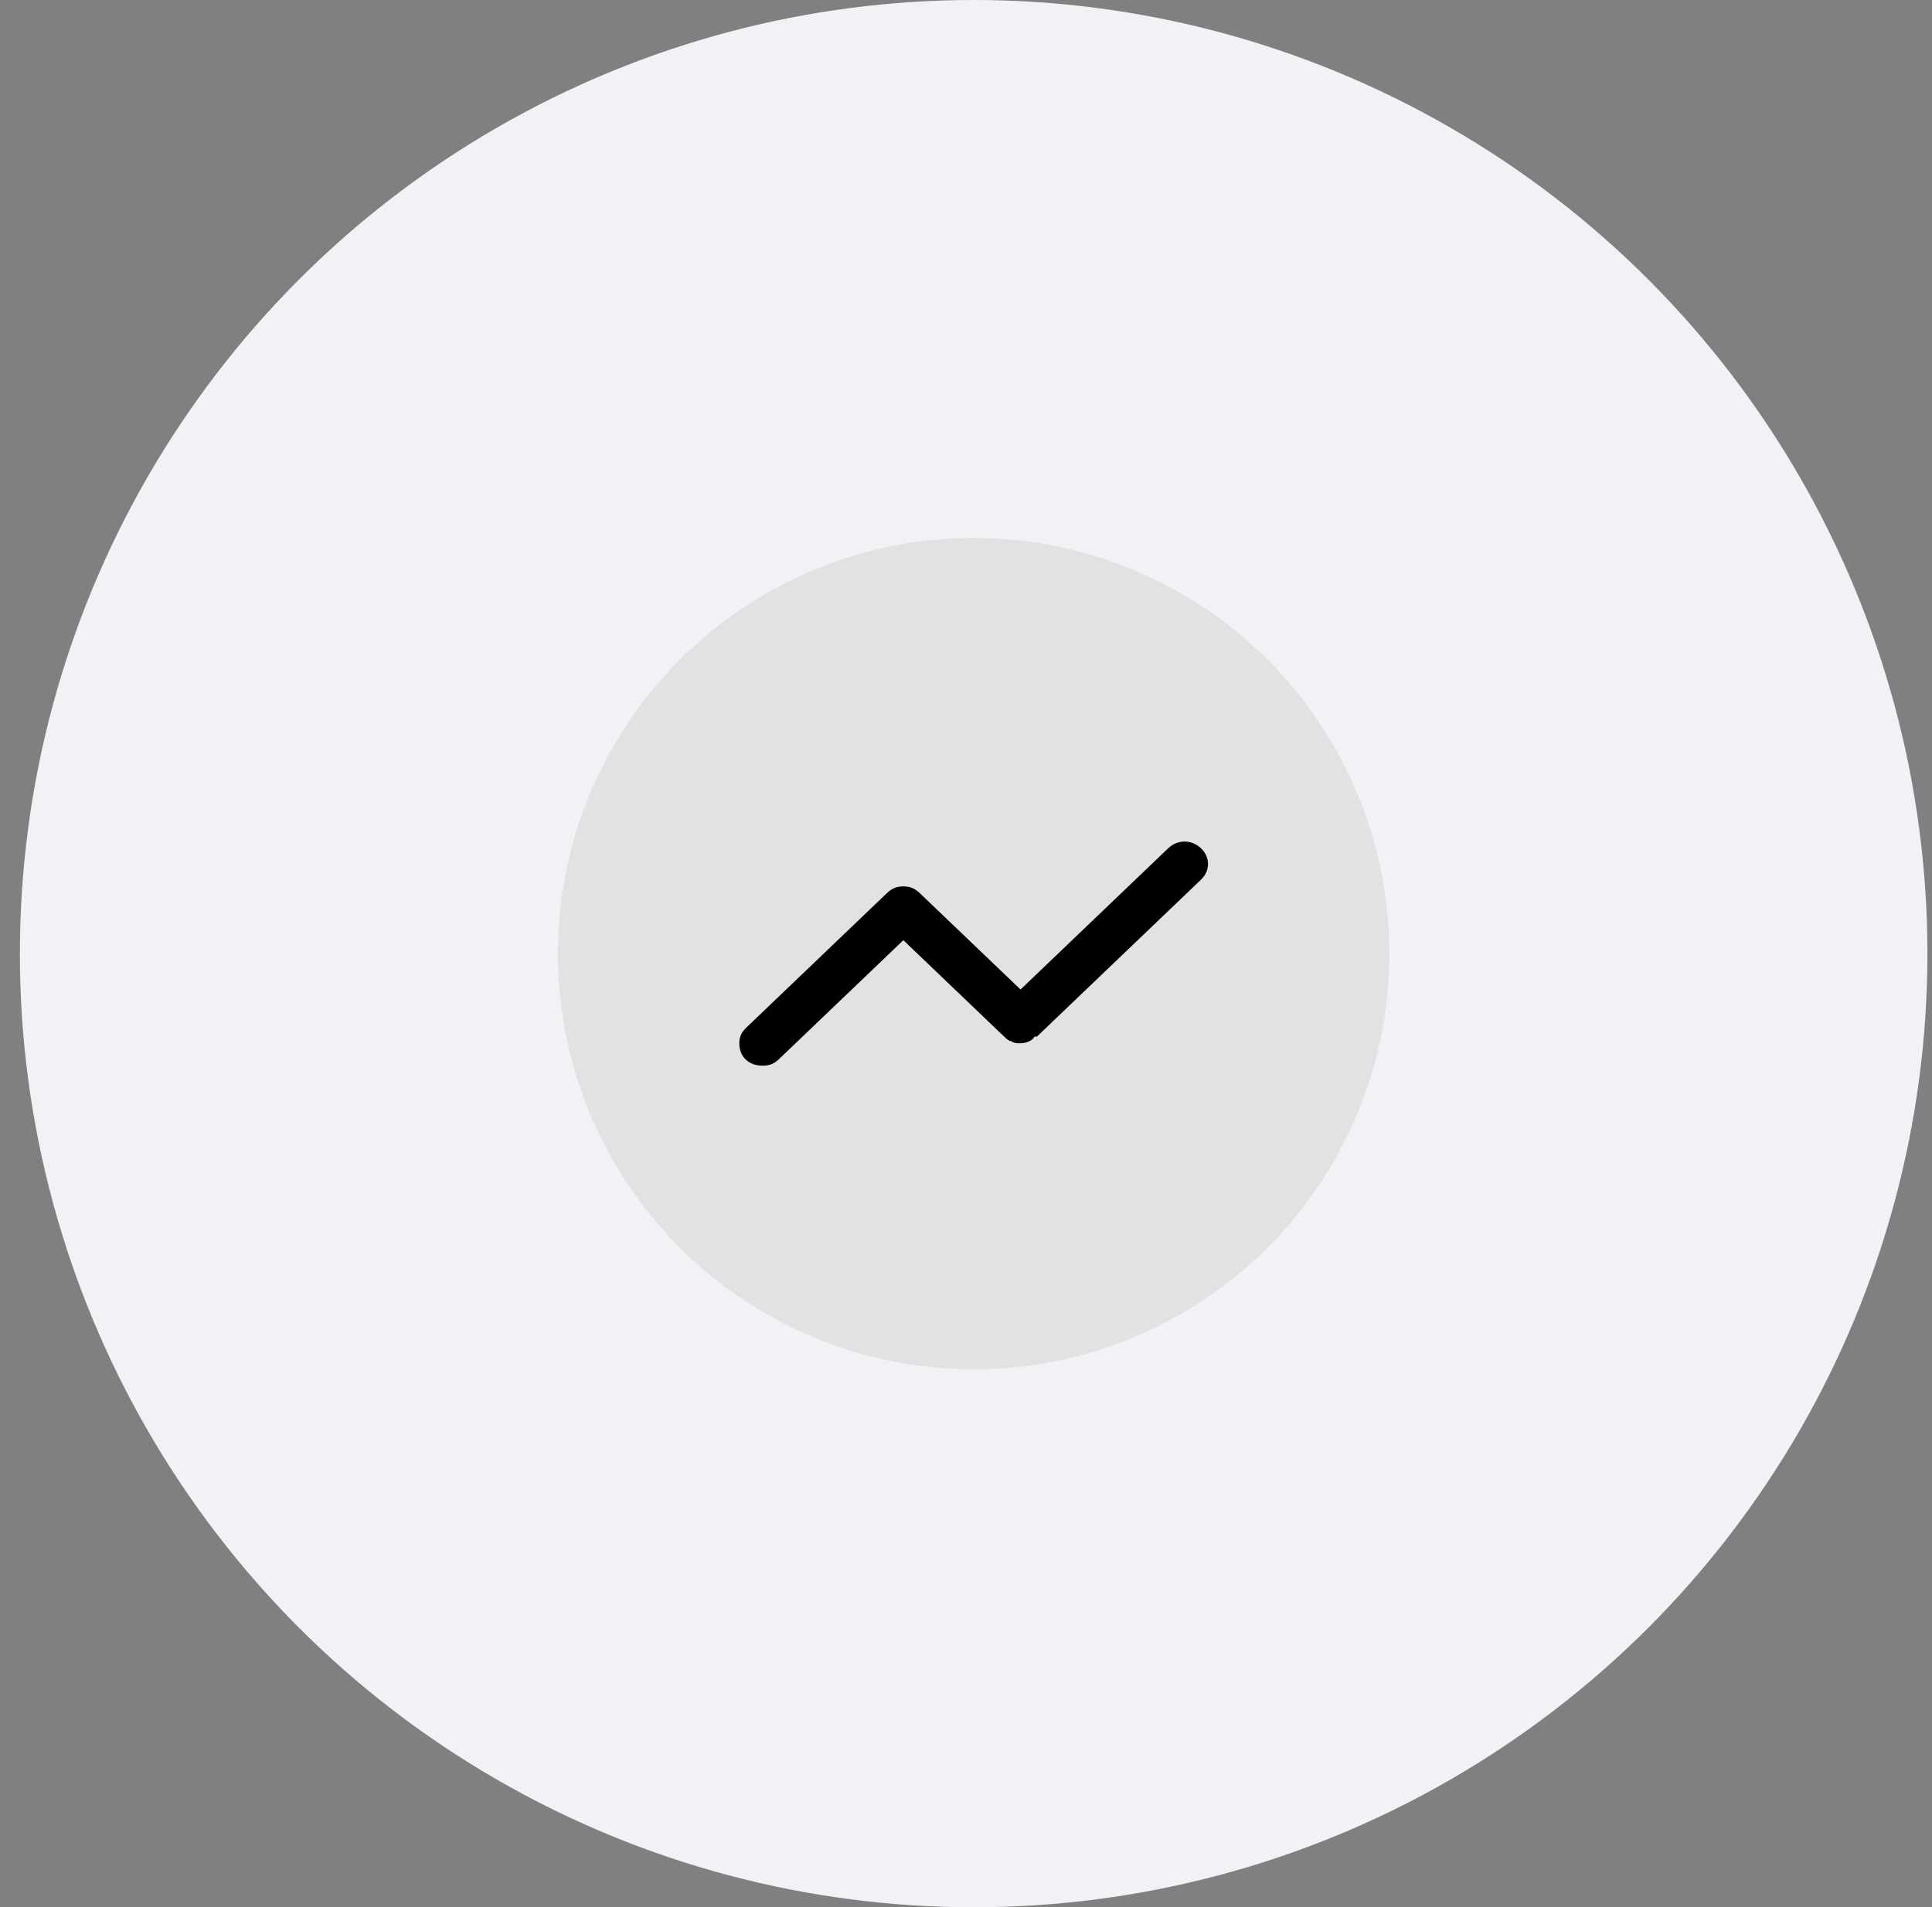 <?xml version="1.0" encoding="UTF-8"?> <svg xmlns="http://www.w3.org/2000/svg" width="79" height="78" viewBox="0 0 79 78" fill="none"><rect x="0" y="0" width="79" height="78" fill="#808080" stroke="none"/> <circle cx="39.813" cy="39" r="39" fill="#F1F2F6"></circle> <circle cx="39.813" cy="39" r="17" fill="#E2E2E2"></circle> <path d="M49.109 34.692C48.725 34.325 48.15 34.325 47.767 34.692L41.73 40.467L37.609 36.525C37.417 36.342 37.225 36.25 36.938 36.25C36.65 36.25 36.459 36.342 36.267 36.525L30.517 42.025C30.325 42.208 30.23 42.392 30.23 42.667C30.23 43.217 30.613 43.583 31.188 43.583C31.475 43.583 31.667 43.492 31.859 43.308L36.938 38.45L41.059 42.392C41.154 42.483 41.25 42.575 41.346 42.575C41.442 42.667 41.634 42.667 41.73 42.667C41.921 42.667 42.209 42.575 42.304 42.392C42.304 42.392 42.304 42.392 42.4 42.392L49.109 35.975C49.492 35.608 49.492 35.058 49.109 34.692Z" fill="black"></path> </svg> 